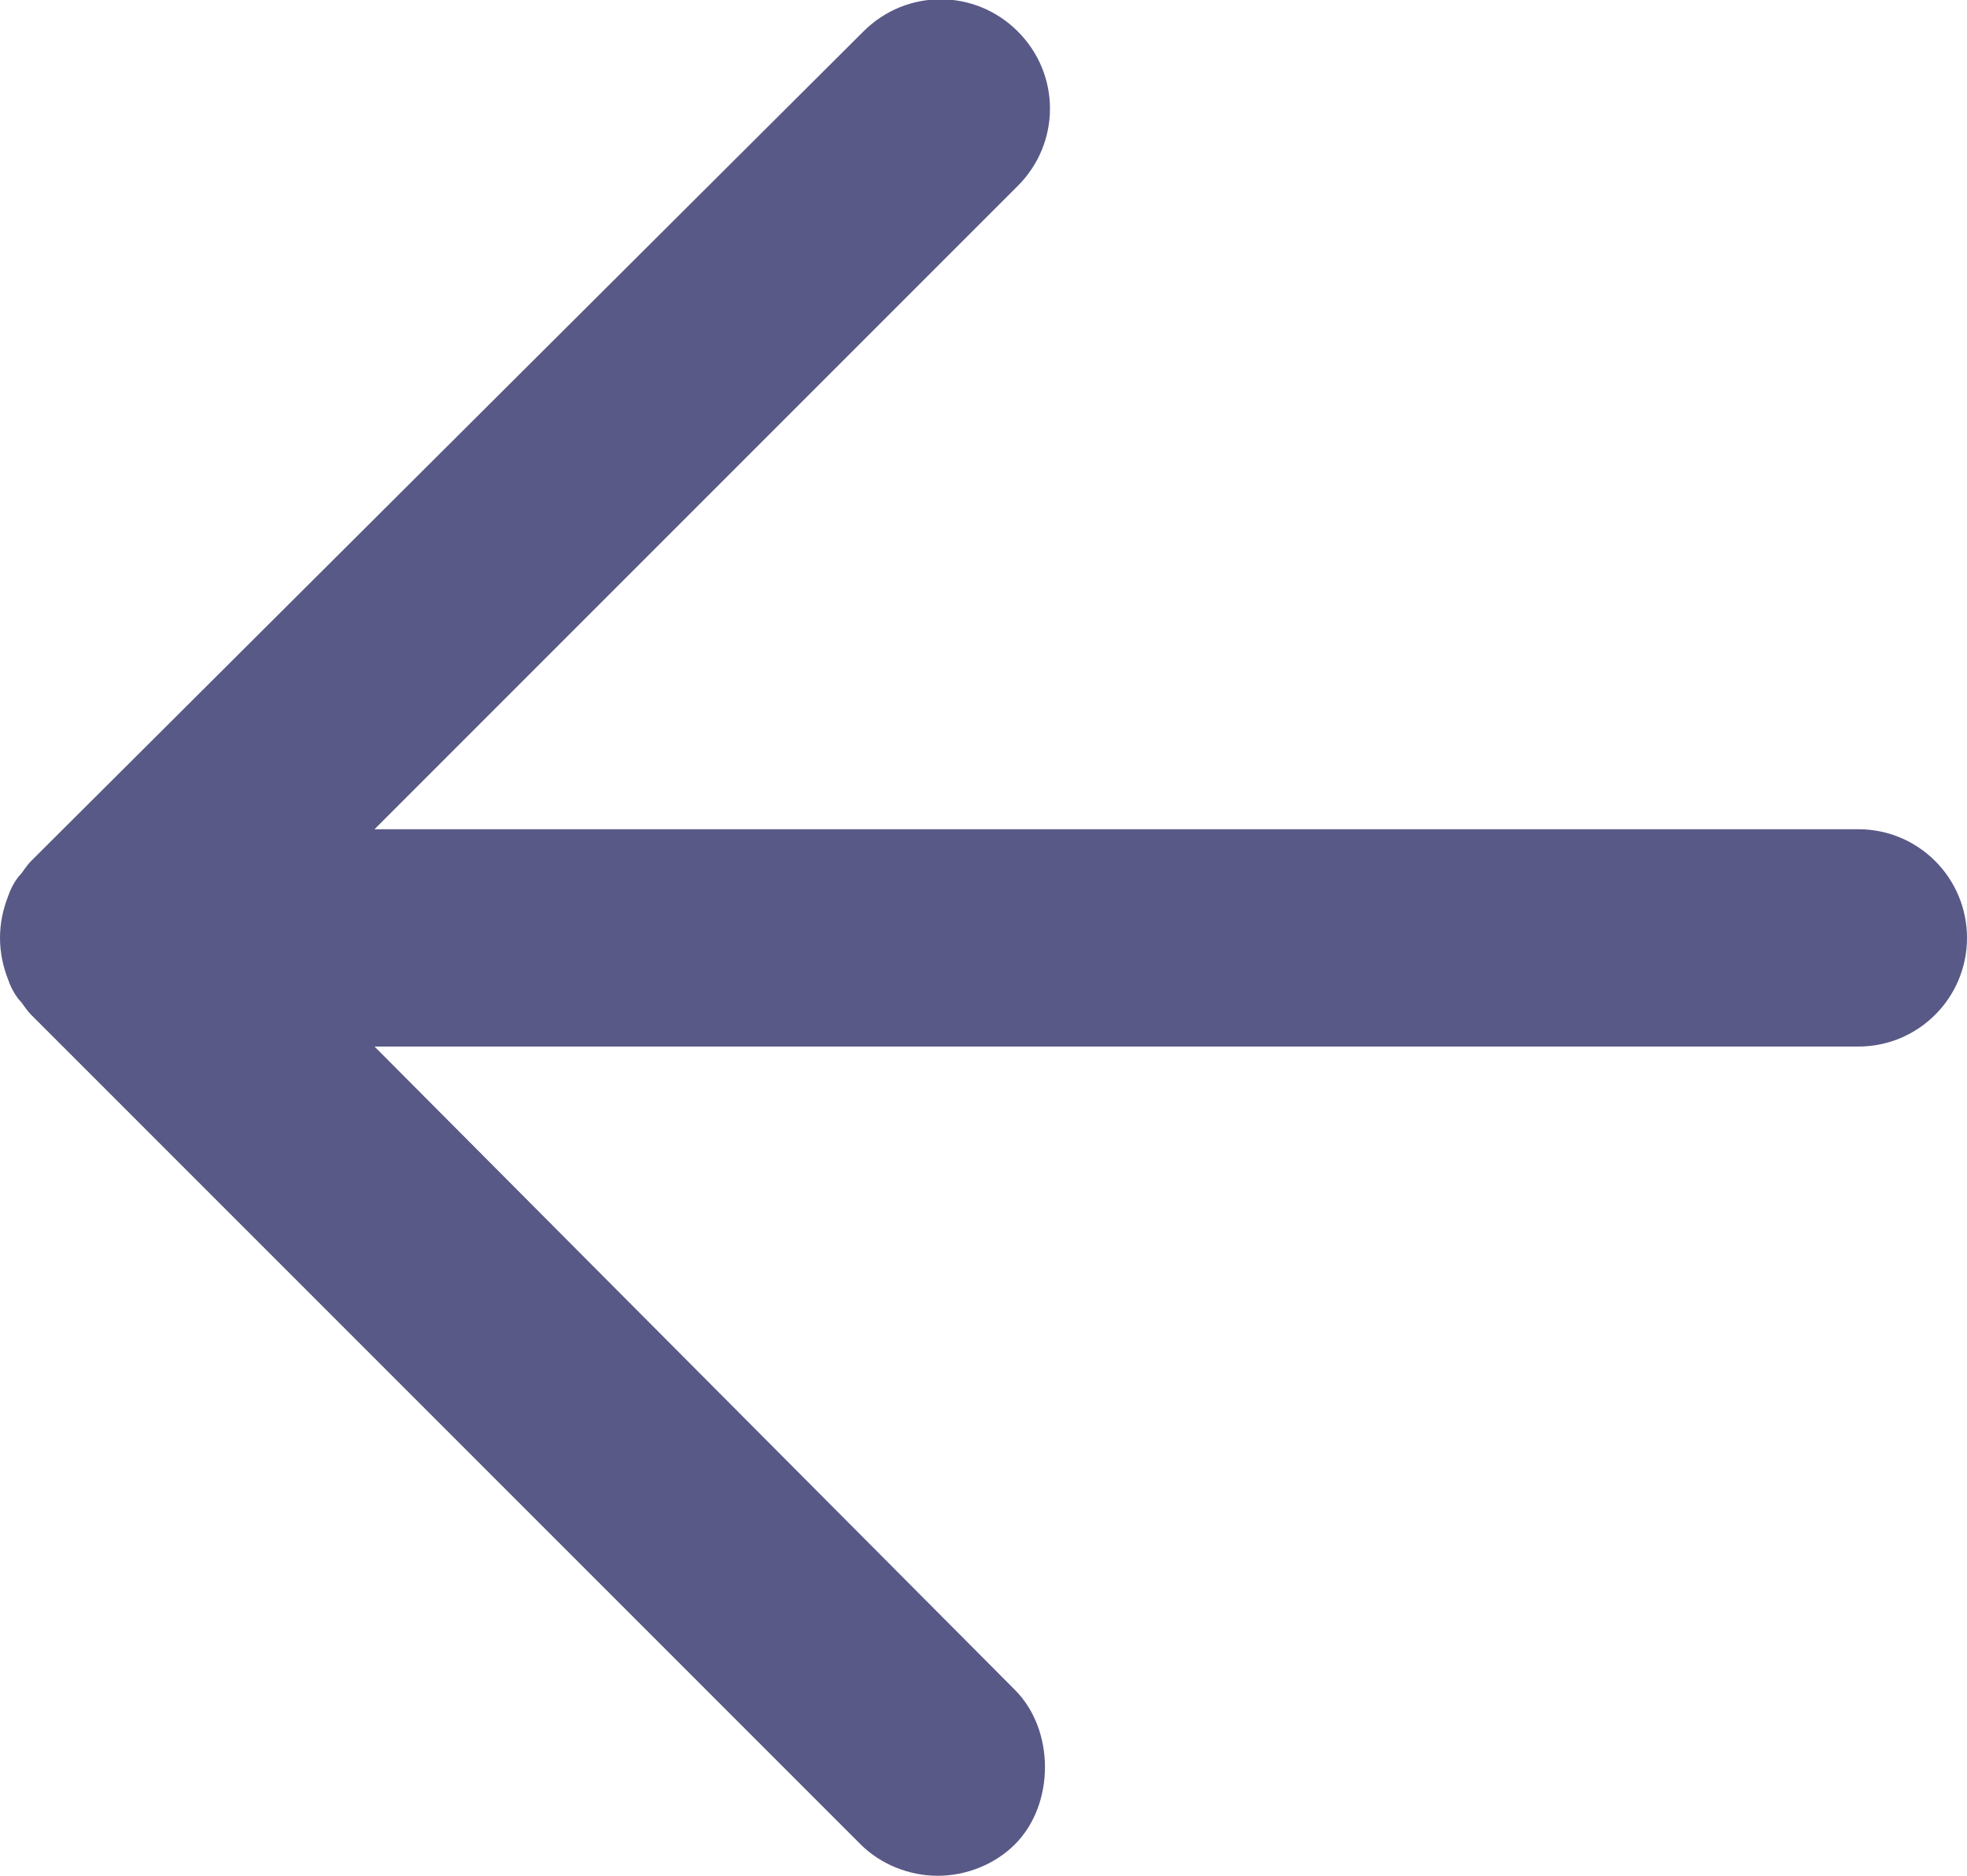 <?xml version="1.0" encoding="UTF-8"?>
<svg id="Layer_1" data-name="Layer 1" xmlns="http://www.w3.org/2000/svg" width="68.8" height="65.6" viewBox="0 0 68.8 65.6">
  <defs>
    <style>
      .cls-1 {
        fill: #585986;
      }
    </style>
  </defs>
  <path class="cls-1" d="M1.1,30.1c-.2,.2-.3,.4-.4,.5-.1,.1-.3,.4-.4,.7-.2,.5-.3,1-.3,1.5s.1,1,.3,1.5c.1,.3,.3,.6,.4,.7,.1,.1,.2,.3,.4,.5l29,29c.7,.7,1.7,1.1,2.7,1.1s2-.4,2.7-1.1c1.4-1.4,1.4-4,0-5.4L13.1,36.6h51.9c2.1,0,3.8-1.7,3.8-3.8s-1.7-3.8-3.8-3.8H13.1L35.6,6.5c1.5-1.5,1.5-3.9,0-5.4s-3.9-1.5-5.4,0L1.1,30.1Z"/>
</svg>